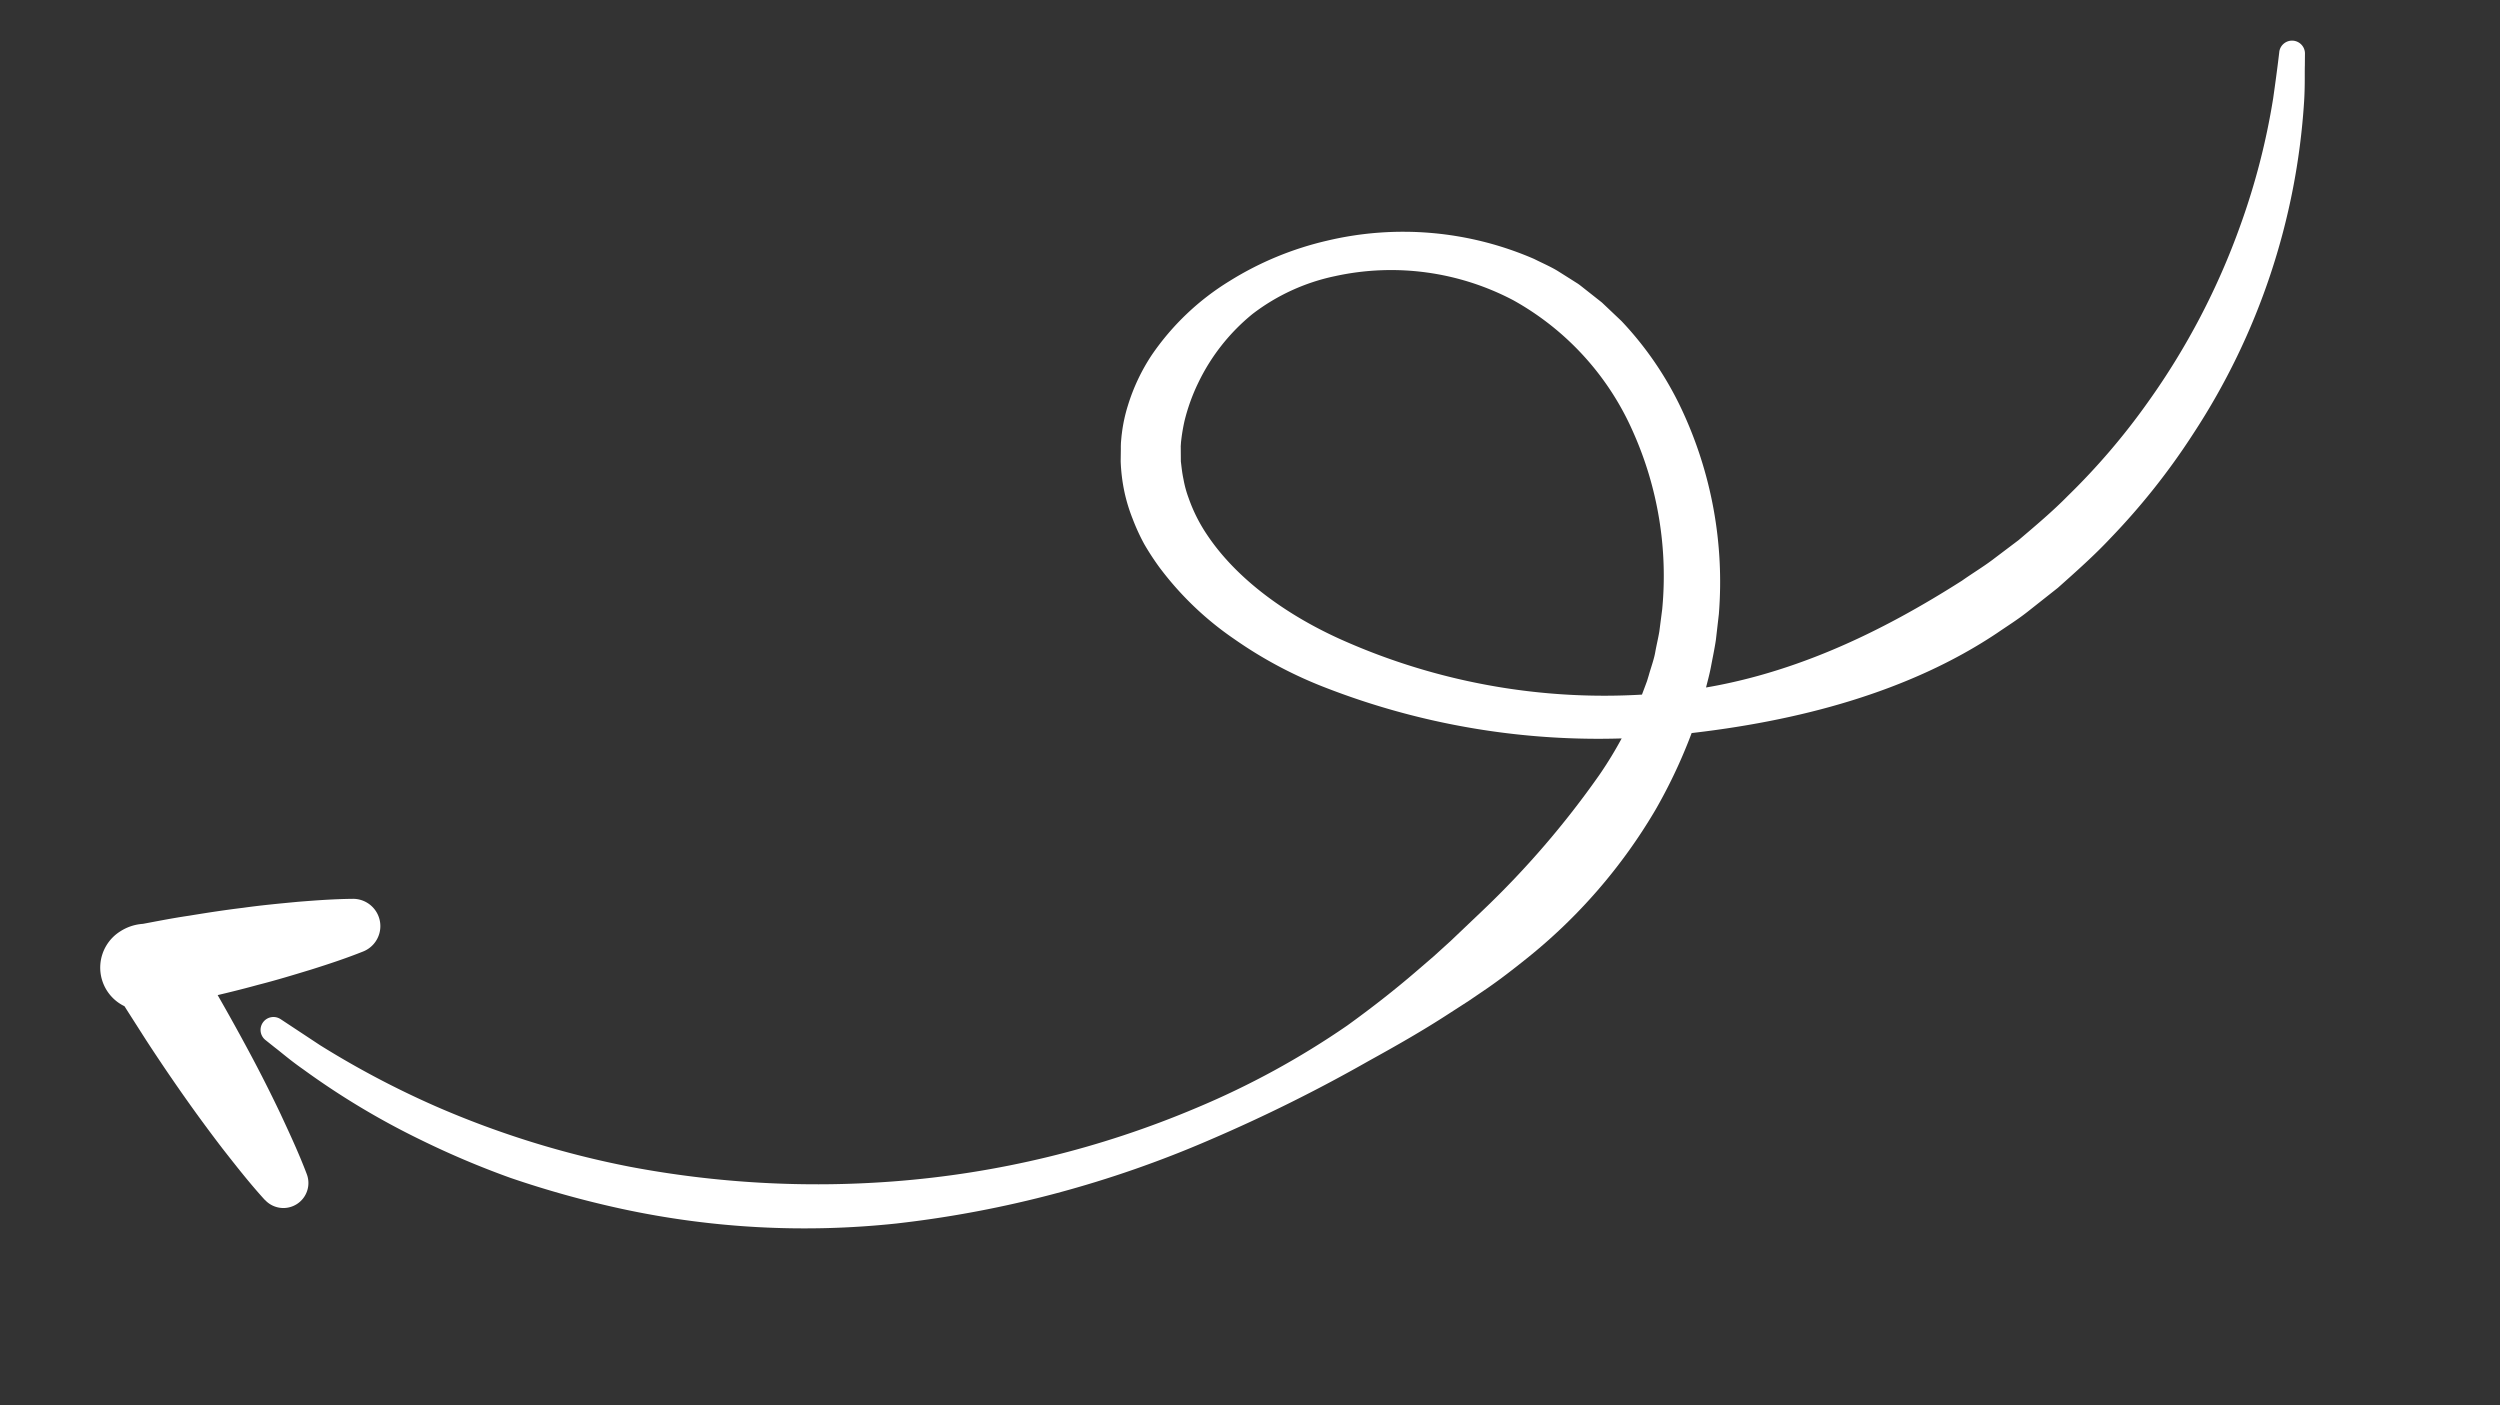 <svg xmlns="http://www.w3.org/2000/svg" xmlns:xlink="http://www.w3.org/1999/xlink" width="193.784" height="108.911" viewBox="0 0 193.784 108.911"><rect x="0" y="0" width="193.784" height="108.911" fill="#333333" stroke="none"/><defs><clipPath id="clip-path"><rect id="Rectangle_8553" data-name="Rectangle 8553" width="183.114" height="66.59" fill="#fff"></rect></clipPath></defs><g id="Group_35463" data-name="Group 35463" transform="translate(193.784 64.612) rotate(166)"><g id="Group_35462" data-name="Group 35462" transform="translate(0 0)" clip-path="url(#clip-path)"><path id="Path_53167" data-name="Path 53167" d="M170.4,27.657l-2.479-2.7a70.539,70.539,0,0,0-7.571-6.777A72.118,72.118,0,0,0,146.882,10a78.035,78.035,0,0,0-19.5-6.031,74.765,74.765,0,0,0-24.221-.152A64.3,64.3,0,0,0,90.294,7.18c-2.111.846-4.209,1.771-6.269,2.813l-1.527.769-1.571.843q-1.493.848-2.995,1.7a69.963,69.963,0,0,0-11.3,8,30.792,30.792,0,0,0-4.642,5.147l-.494.716-.2.293-.24.4c-.3.529-.691,1.1-.91,1.595s-.482.988-.709,1.509L58.8,32.594a27.376,27.376,0,0,0-1.127,13.886,21.585,21.585,0,0,0,6.54,12.136A20.328,20.328,0,0,0,77.176,63.77a15.826,15.826,0,0,0,6.907-1.3,15.562,15.562,0,0,0,5.339-4.121,14.859,14.859,0,0,0,1.789-2.665,14.543,14.543,0,0,0,.61-1.4c.048-.118.08-.238.12-.355l.031-.088c-.068.238,0,0-.011.024l.055-.228.22-.911c.065-.533.116-.85.136-1.377a8.444,8.444,0,0,0-.032-1.513,12.42,12.42,0,0,0-.677-3.056c-1.436-4.065-4.657-7.713-8.118-10.439A49.967,49.967,0,0,0,59.119,26.094c-8.517-1.118-16.608.744-23.4,3.016-.88.342-1.837.639-2.641.978L30.7,31.1c-1.57.777-3.111,1.532-4.539,2.408a52.624,52.624,0,0,0-7.752,5.524A55.93,55.93,0,0,0,8.088,50.663,54.28,54.28,0,0,0,3.273,59.55C2.39,61.721,1.953,62.9,1.953,62.9l-.017.048a1,1,0,0,1-1.9-.6l.24-.928c.172-.608.363-1.535.736-2.706a53.037,53.037,0,0,1,14.55-22.88,53.271,53.271,0,0,1,8.183-6.305c1.534-.993,3.2-1.863,4.9-2.756l2.72-1.229c.918-.414,1.779-.689,2.692-1.03,7.7-2.768,16.568-2.941,25.507-1.71A58.415,58.415,0,0,1,85.84,33.169a33.007,33.007,0,0,1,5.724,5.21,24.424,24.424,0,0,1,4.284,6.814,20.411,20.411,0,0,1,.692,2,15.905,15.905,0,0,1,.4,2.133,13.043,13.043,0,0,1,.11,2.208,13.9,13.9,0,0,1-.291,2.332l-.239.907L96.464,55l-.071.25-.045.134c-.064.178-.12.358-.191.53a12.173,12.173,0,0,1-.98,2,15.109,15.109,0,0,1-2.734,3.348,19.891,19.891,0,0,1-7.256,4.118,24.82,24.82,0,0,1-8.056,1.206,25.511,25.511,0,0,1-15.26-5.255c-.534-.462-1.169-.943-1.612-1.411l-.664-.693-.331-.347-.166-.174c.031.039-.138-.15-.15-.168l-.08-.1-1.277-1.65-1.122-1.758A26.121,26.121,0,0,1,53.6,47.285,31.477,31.477,0,0,1,54.633,31.16l.713-1.9c.263-.636.577-1.277.868-1.912s.589-1.134.884-1.707l.219-.415c.158-.285.2-.323.3-.5l.528-.854a40.581,40.581,0,0,1,4.922-6.245A42.042,42.042,0,0,1,75.585,8.838c1.126-.517,2.264-1.022,3.434-1.465L80.7,6.754l1.743-.594c2.284-.789,4.588-1.431,6.863-2.036a122.878,122.878,0,0,1,13.433-2.961A85.257,85.257,0,0,1,127.9.74,67.1,67.1,0,0,1,148.314,7a77.229,77.229,0,0,1,7.772,4.407,67.8,67.8,0,0,1,6.057,4.559,59.965,59.965,0,0,1,7.511,7.507c.81.928,1.32,1.671,1.713,2.16l.572.747a1,1,0,0,1-1.533,1.281" transform="translate(0 0)" fill="#fff"></path><path id="Path_53168" data-name="Path 53168" d="M134.483,11.008c.826,1.532,1.525,3.1,2.228,4.675q1.026,2.366,1.949,4.763t1.761,4.824l.816,2.431.406,1.217.048.154.005.019c.037.112-.049-.147-.04-.119v.005l0,.009.012.037c.011.029-.023-.067-.036-.092a1.893,1.893,0,0,0-.2-.343,2.545,2.545,0,0,0-.826-.737,3.024,3.024,0,0,0-2.4-.246l.871,6.485c-1.409-.088-2.82-.148-4.228-.289-1.407-.114-2.815-.244-4.22-.419-1.407-.148-2.809-.362-4.212-.574-1.4-.231-2.8-.474-4.2-.808a2.116,2.116,0,0,1,.207-4.154c1.423-.194,2.843-.3,4.261-.386,1.417-.072,2.835-.146,4.248-.152,1.416-.035,2.829-.025,4.241,0,1.415,0,2.824.081,4.234.134a3.32,3.32,0,0,1,.92,6.469l-.048.016a3.7,3.7,0,0,1-3.02-.319,4.048,4.048,0,0,1-1.278-1.182,4.9,4.9,0,0,1-.5-.9l-.095-.242-.068-.2-.051-.152-.366-1.229-.728-2.459q-.7-2.469-1.328-4.961t-1.142-5.019c-.327-1.69-.657-3.378-.862-5.107a1.939,1.939,0,0,1,3.633-1.147" transform="translate(40.499 3.355)" fill="#fff"></path></g></g></svg>